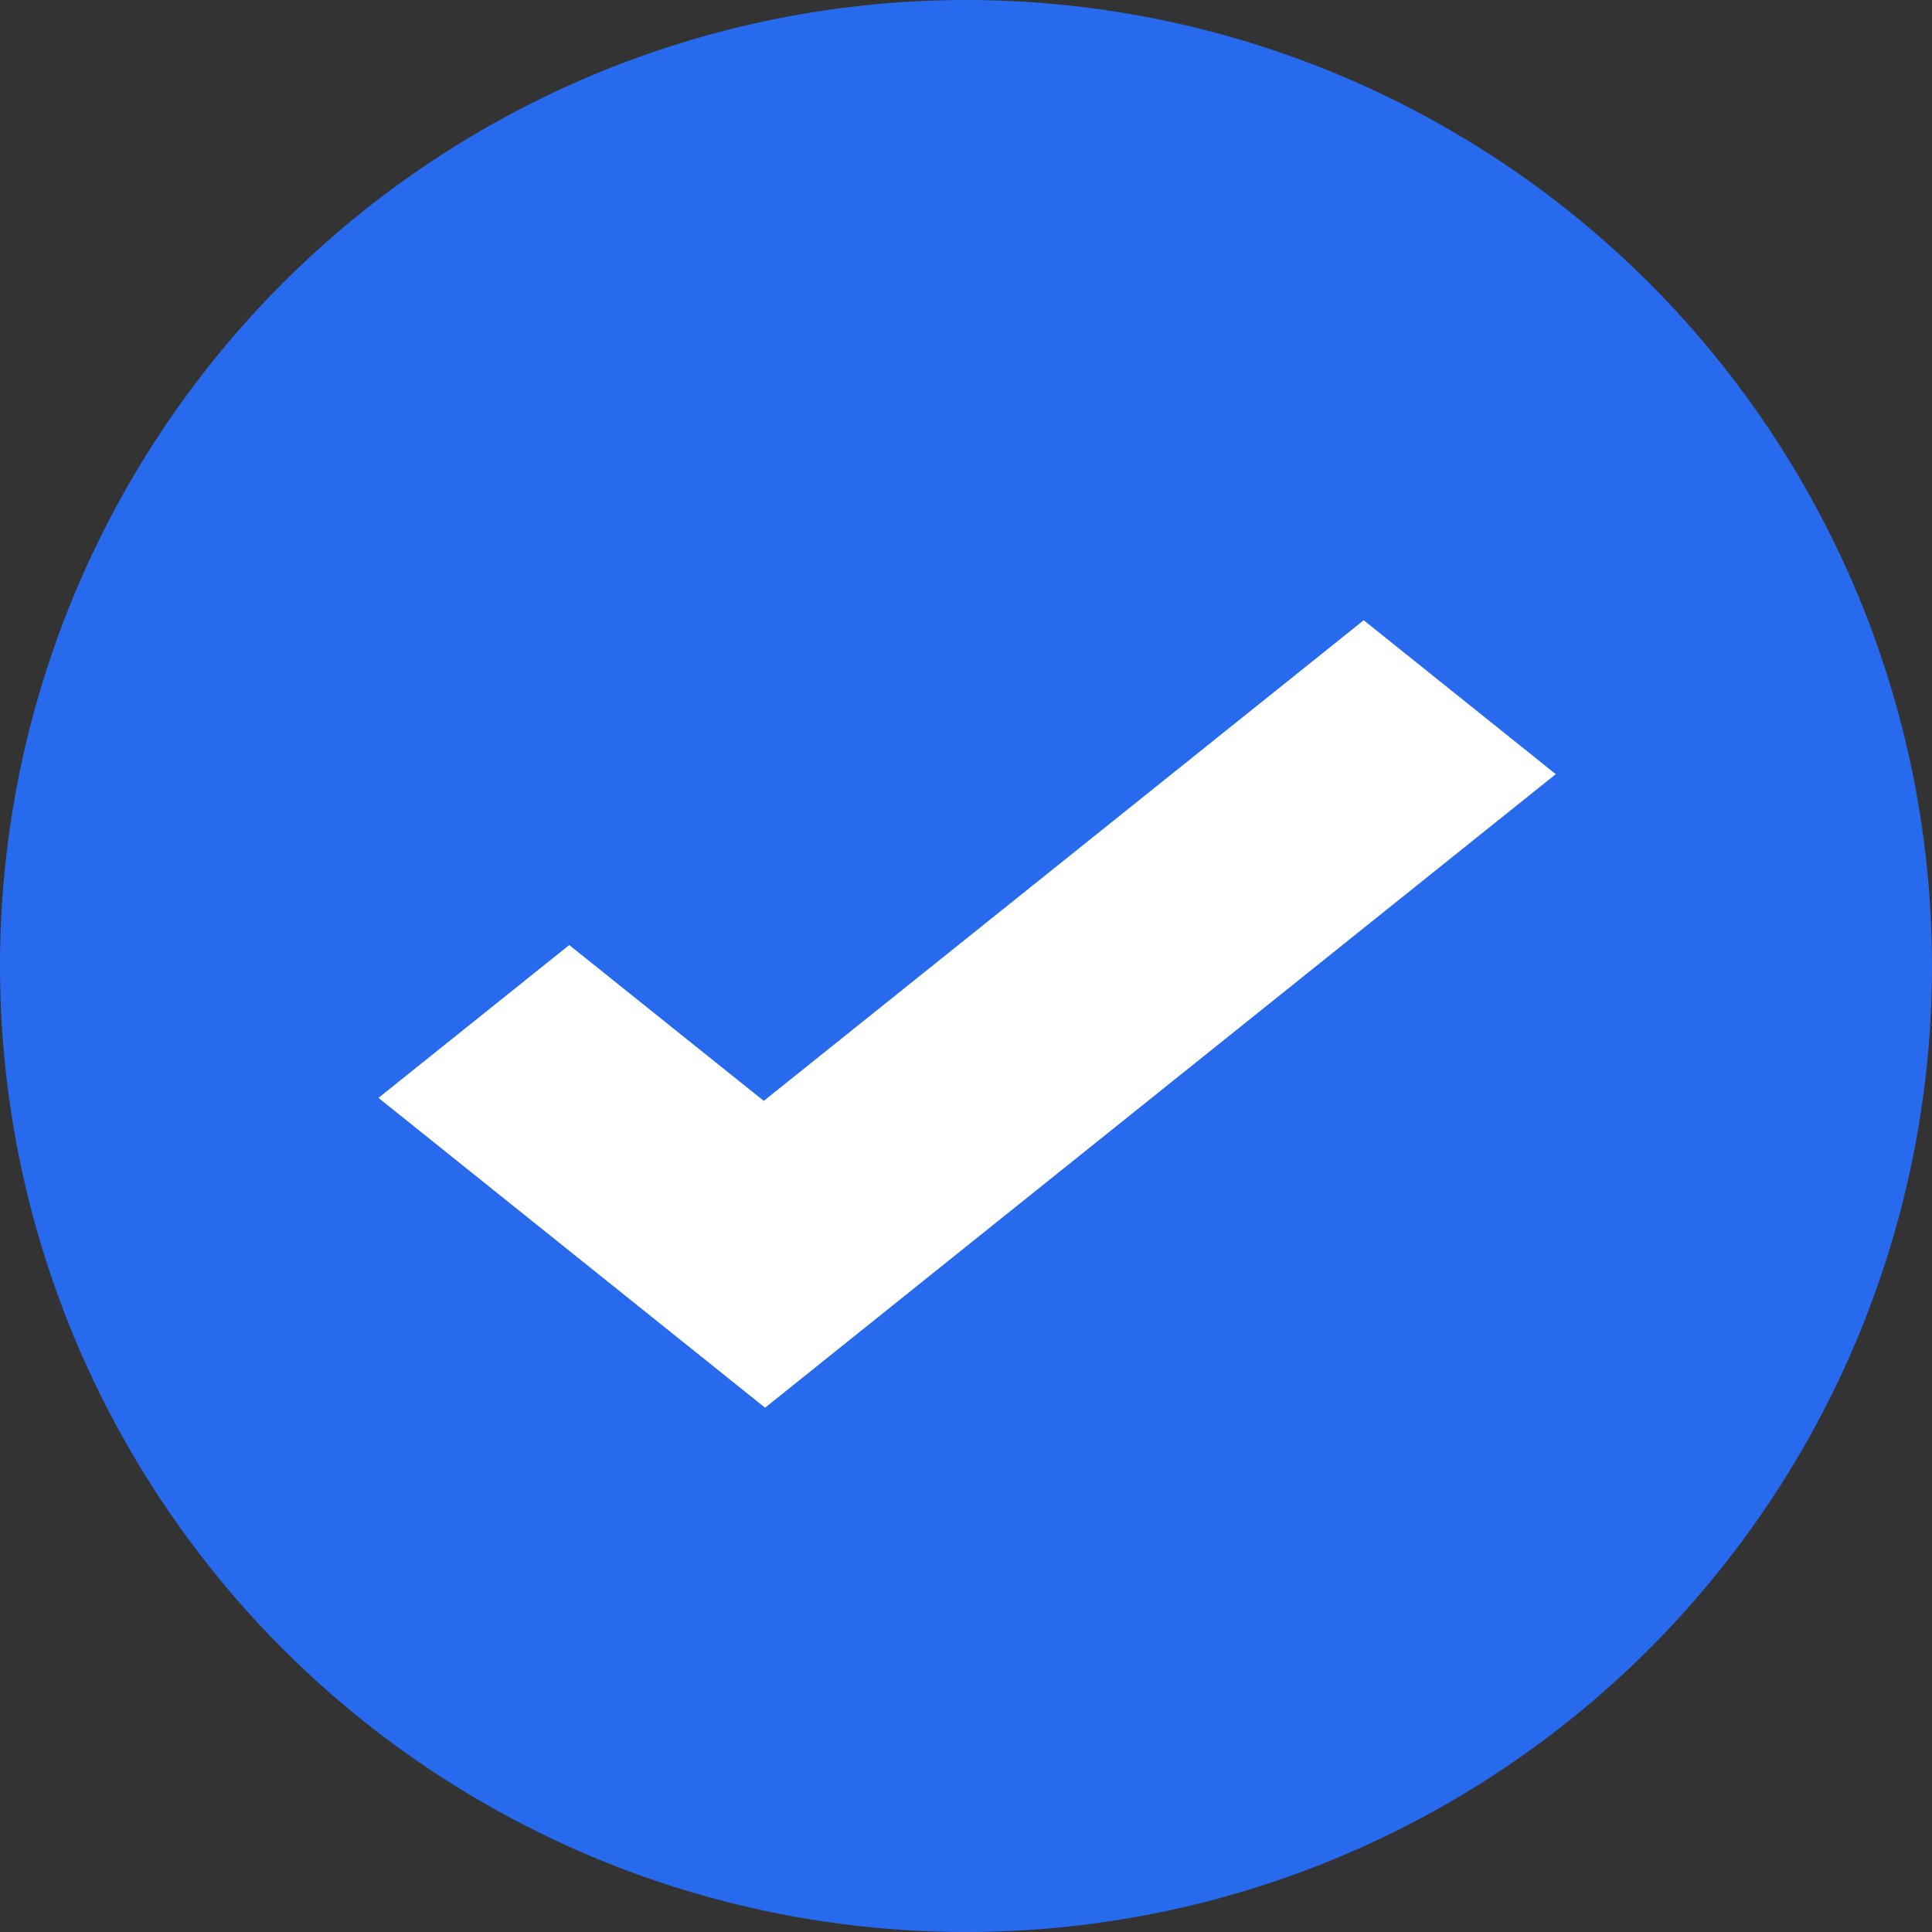 <?xml version="1.0" encoding="UTF-8"?> <svg xmlns="http://www.w3.org/2000/svg" width="27" height="27" viewBox="0 0 27 27" fill="none"><rect x="0" y="0" width="27" height="27" fill="#333333" stroke="none"/><circle cx="13.5" cy="13.5" r="13.5" fill="#276AEE"></circle><path d="M19.058 8.668L10.674 15.385L7.955 13.207L5.289 15.343L8.008 17.522L10.692 19.673L13.358 17.536L21.742 10.819L19.058 8.668Z" fill="white"></path></svg> 